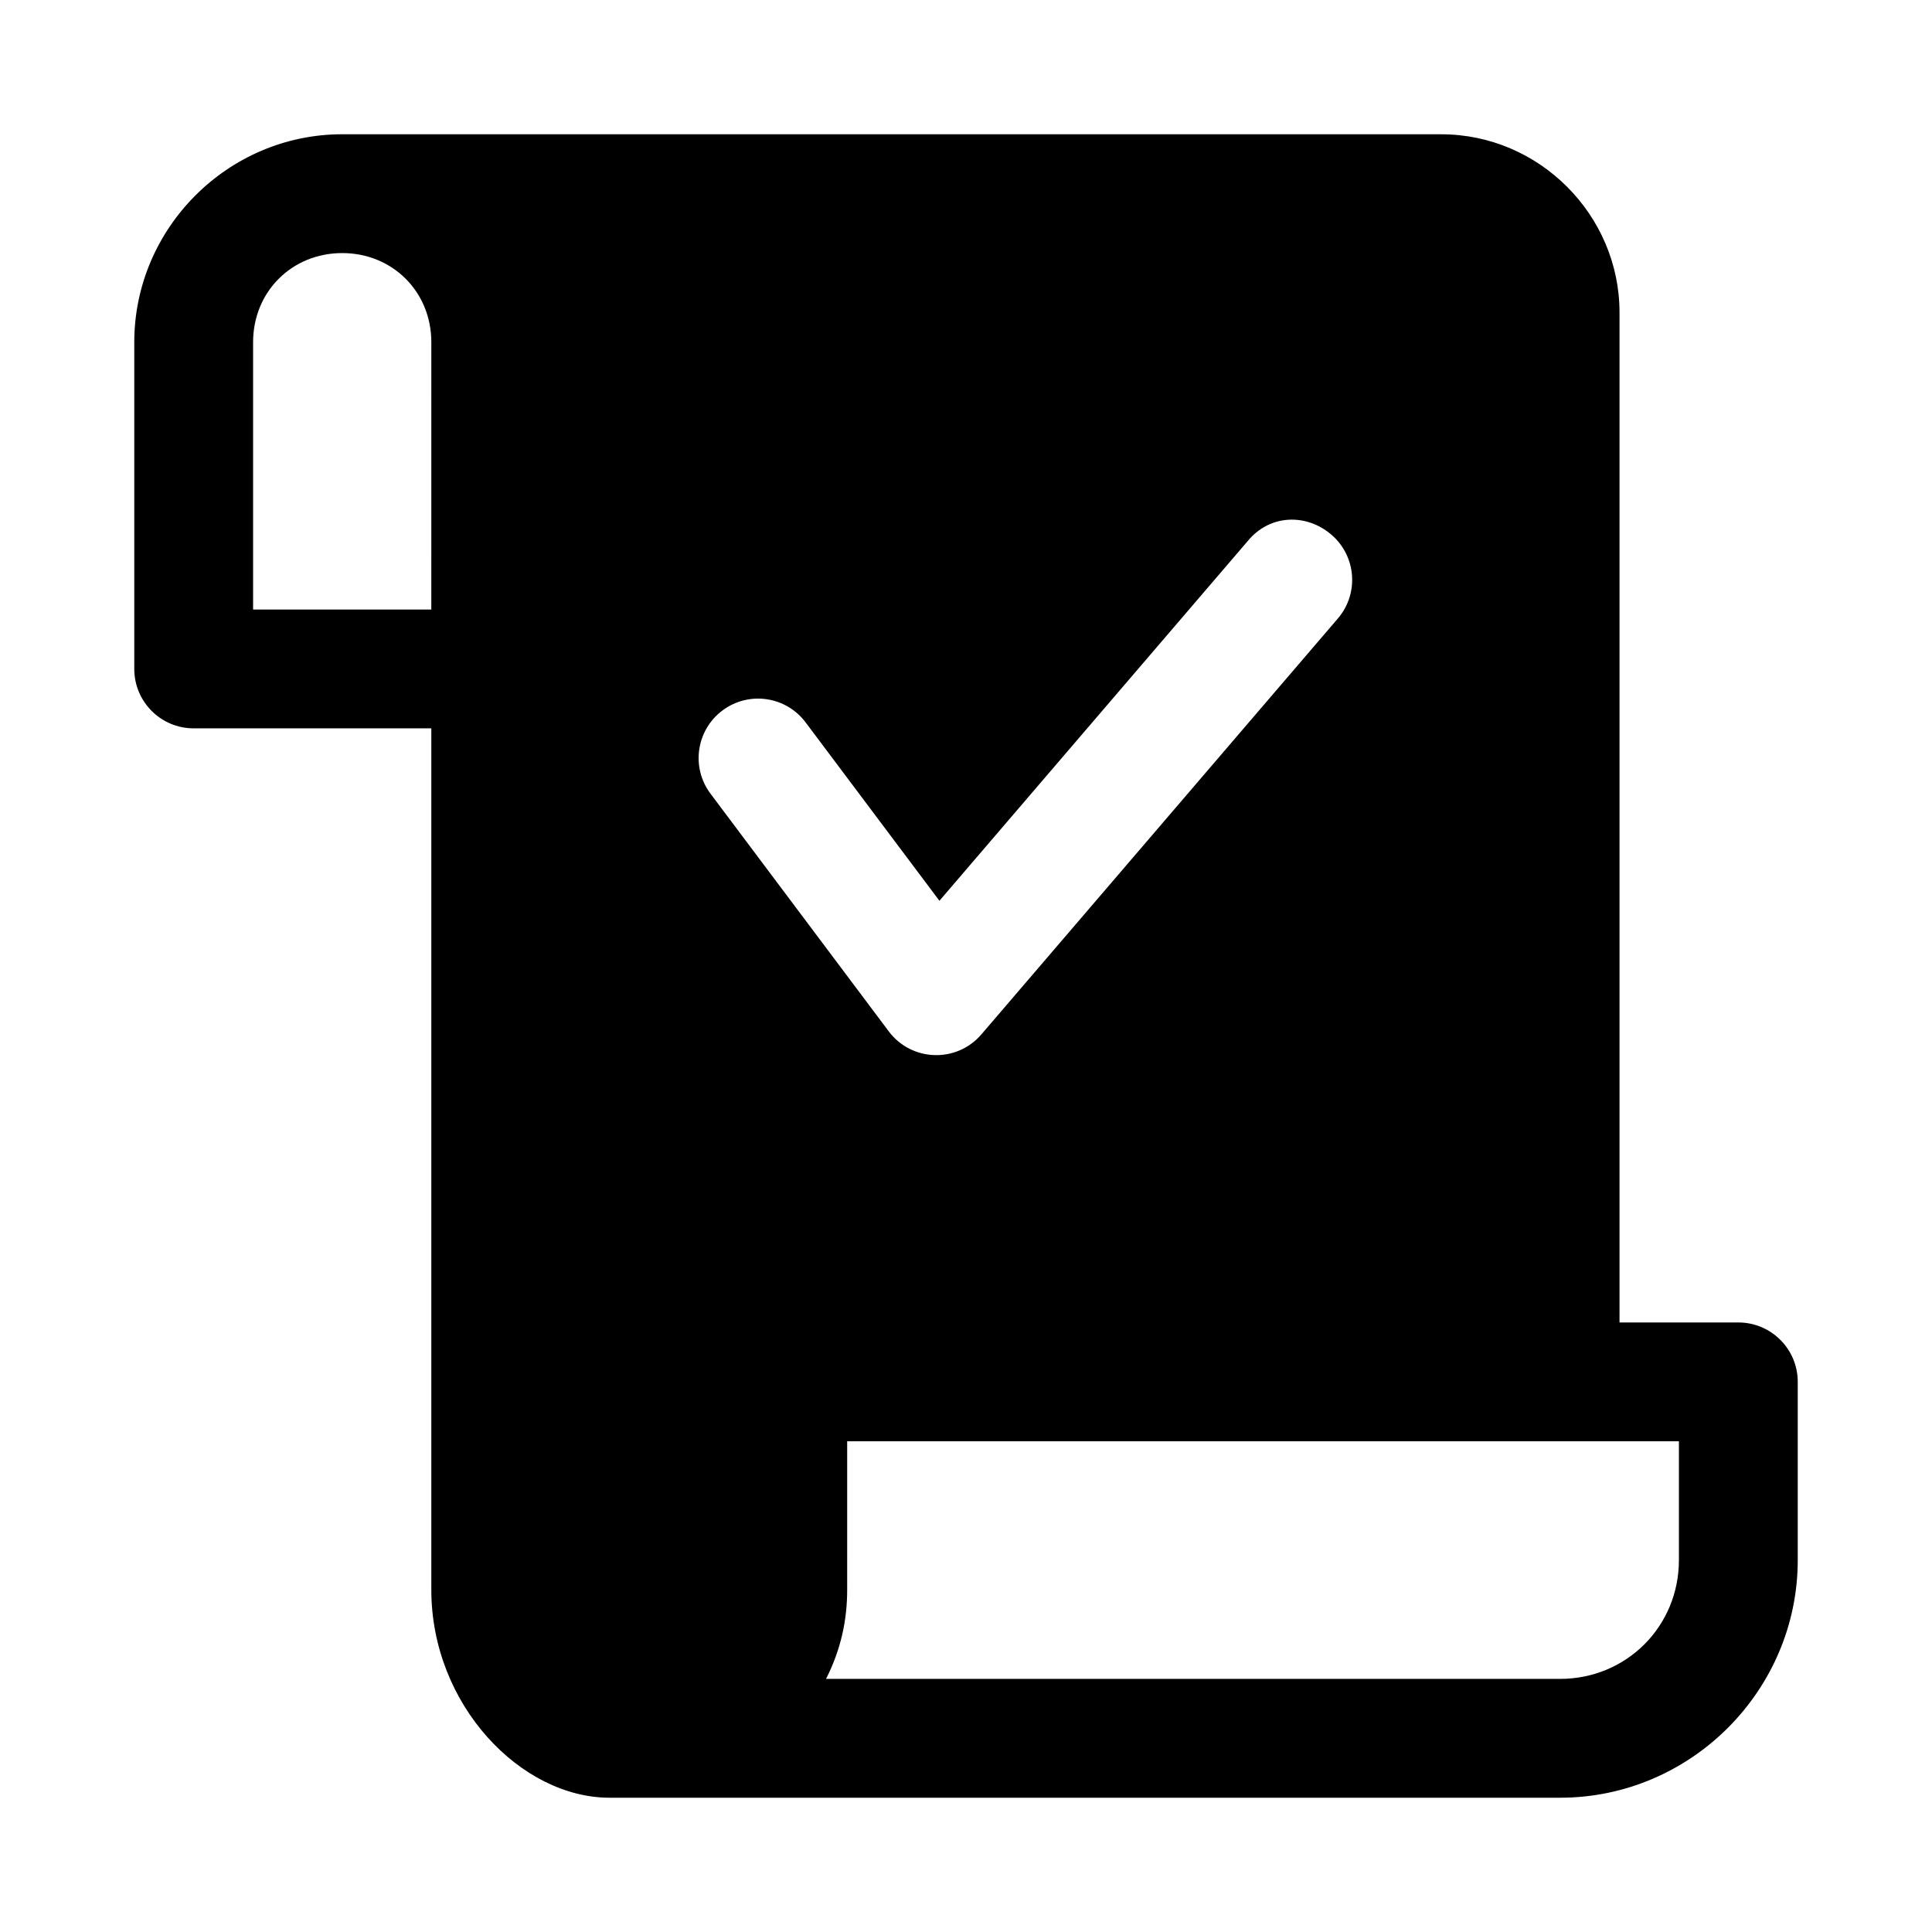 <?xml version="1.0" encoding="UTF-8"?>
<!-- The Best Svg Icon site in the world: iconSvg.co, Visit us! https://iconsvg.co -->
<svg fill="#000000" width="800px" height="800px" version="1.1" viewBox="144 144 512 512" xmlns="http://www.w3.org/2000/svg">
 <path d="m234.69 179.58c-30.258 0-55.105 24.848-55.105 55.105v86.594c0 8.695 7.051 15.742 15.742 15.742h62.977v228.29c0 30.547 23.793 55.105 47.23 55.105h251.91c34.594 0 62.977-28.383 62.977-62.977v-47.23c0-8.695-7.051-15.742-15.742-15.742h-31.488v-267.65c0-25.895-21.34-47.23-47.23-47.23-96.473 0.004-195.66 0-291.27 0zm0 31.488c13.355 0 23.617 10.262 23.617 23.617l-0.004 70.848h-47.23v-70.848c0-13.355 10.262-23.617 23.617-23.617zm262.14 74.629c6.606 5.656 7.379 15.594 1.723 22.203l-94.465 110.21c-6.555 7.664-18.527 7.273-24.57-0.801l-47.23-62.977c-5.219-6.961-3.797-16.836 3.168-22.047 6.961-5.219 16.836-3.801 22.047 3.168l35.453 47.262 81.672-95.293c5.902-7.242 15.684-7.348 22.203-1.723zm-128.32 240.25h220.42v31.488c0 17.578-13.91 31.488-31.488 31.488h-194.53c4.031-7.961 5.598-15.777 5.598-23.613z"/>
</svg>